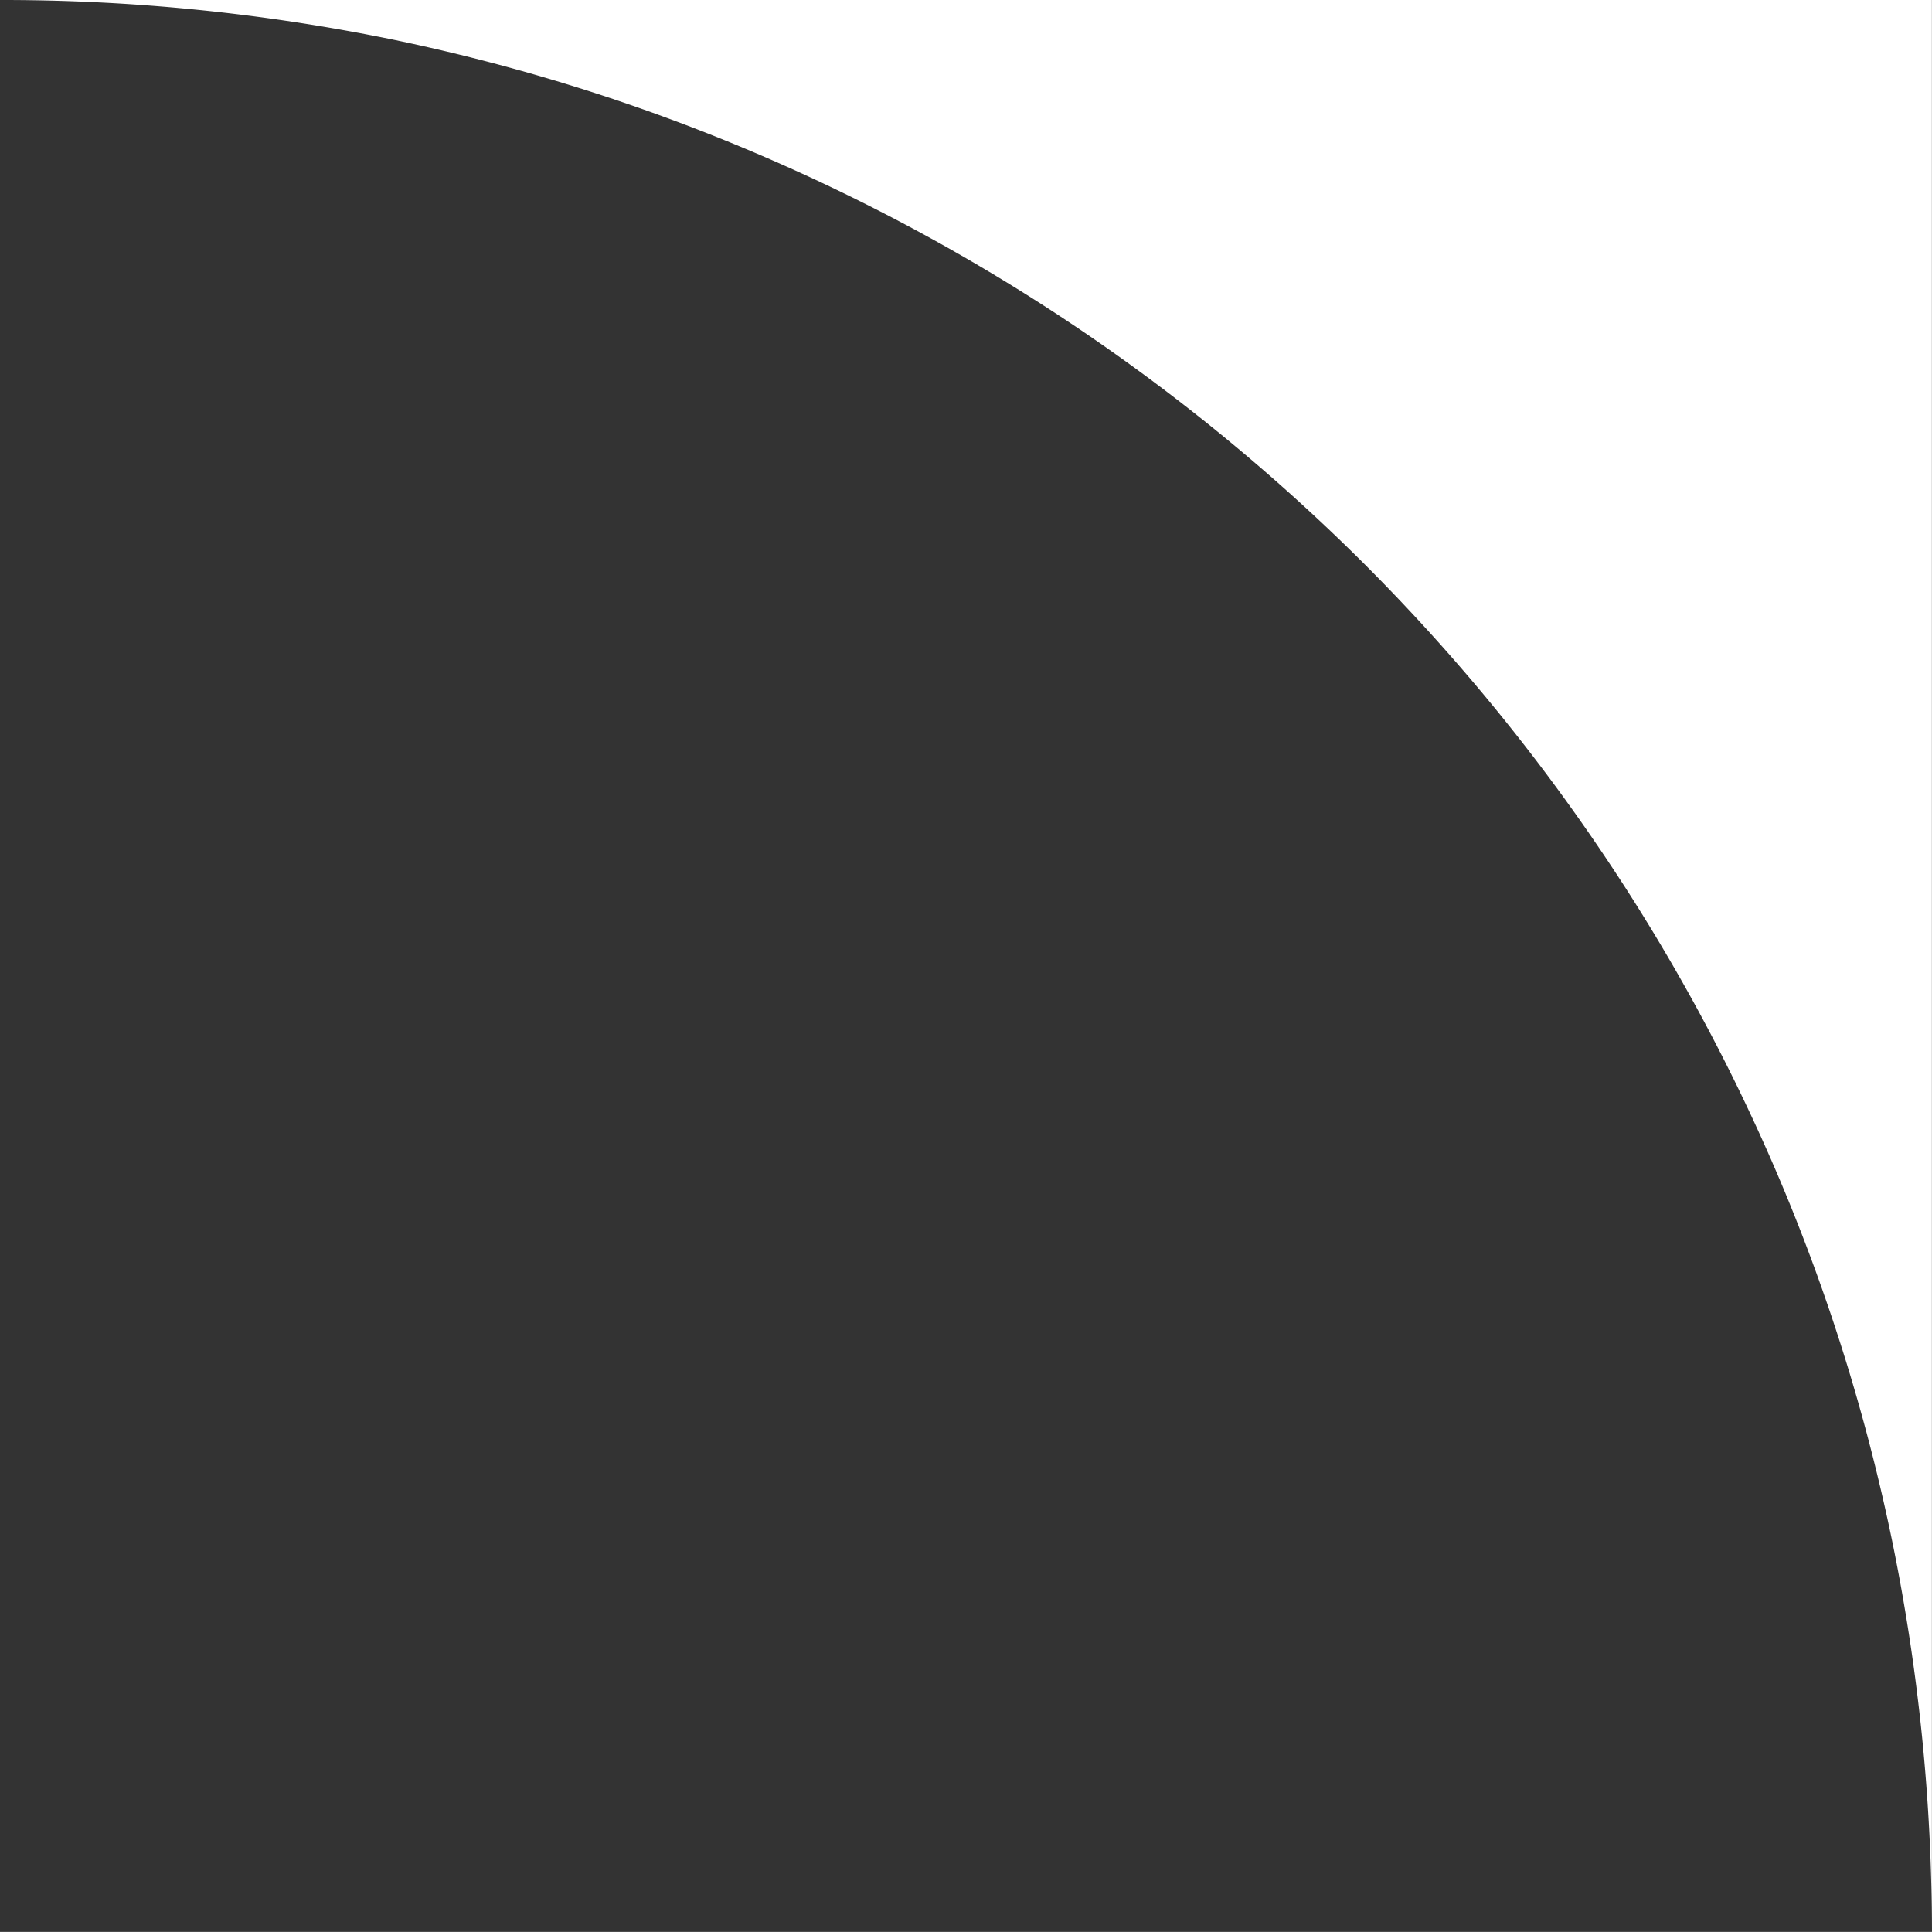 <svg xmlns="http://www.w3.org/2000/svg" width="20.001" height="20" viewBox="0 0 20.001 20"><rect x="0" y="0" width="20.001" height="20" fill="#333333" stroke="none"/><path id="&#x524D;&#x9762;&#x30AA;&#x30D6;&#x30B8;&#x30A7;&#x30AF;&#x30C8;&#x3067;&#x578B;&#x629C;&#x304D;_10" data-name="&#x524D;&#x9762;&#x30AA;&#x30D6;&#x30B8;&#x30A7;&#x30AF;&#x30C8;&#x3067;&#x578B;&#x629C;&#x304D; 10" d="M20.057,20h-20a20.168,20.168,0,0,0,4.021-.406,19.918,19.918,0,0,0,3.756-1.165,20.017,20.017,0,0,0,3.4-1.844A20.154,20.154,0,0,0,14.2,14.143a20.147,20.147,0,0,0,2.444-2.96,20,20,0,0,0,1.845-3.4,19.892,19.892,0,0,0,1.166-3.754A20.137,20.137,0,0,0,20.057,0V20Z" transform="translate(0 20.057) rotate(-90)" fill="#fff"></path></svg>